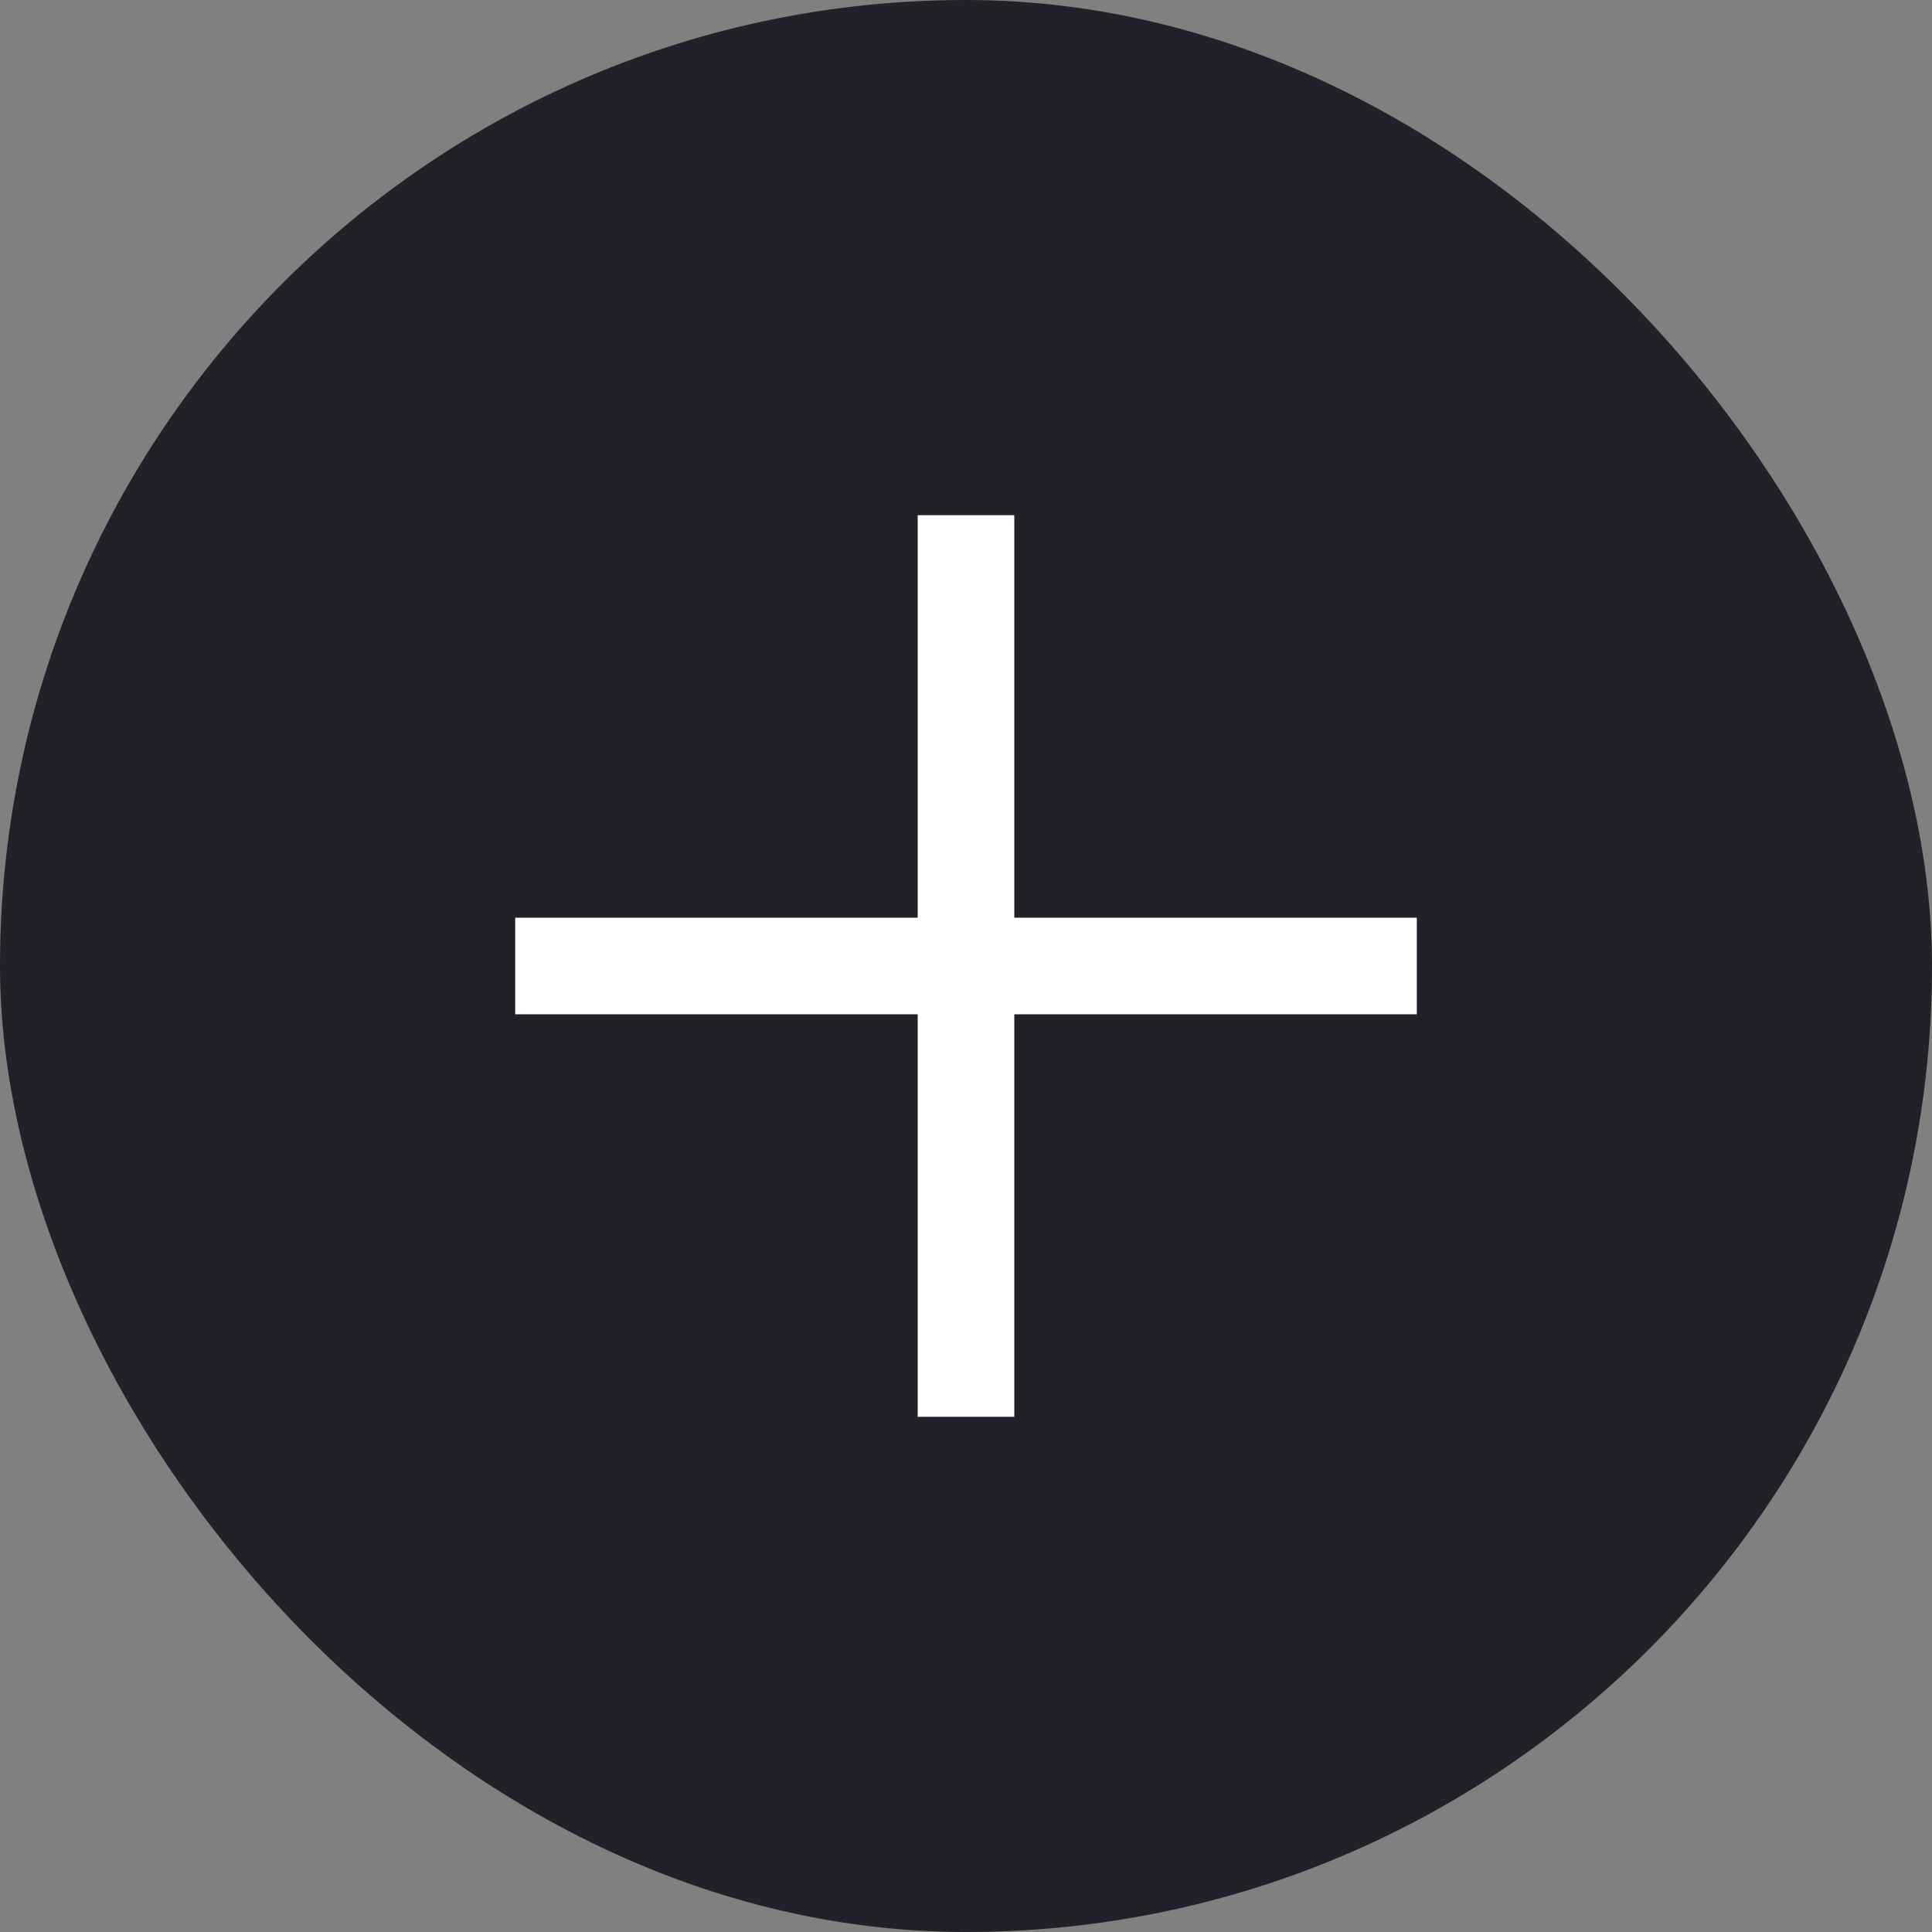 <?xml version="1.0" encoding="UTF-8"?> <svg xmlns="http://www.w3.org/2000/svg" width="30" height="30" viewBox="0 0 30 30" fill="none"><rect x="0" y="0" width="30" height="30" fill="#808080" stroke="none"/> <rect width="30" height="30" rx="15" fill="#21212A"></rect> <rect x="14.25" y="8" width="1.5" height="14" fill="white"></rect> <rect x="22" y="14.25" width="1.5" height="14" transform="rotate(90 22 14.25)" fill="white"></rect> </svg> 